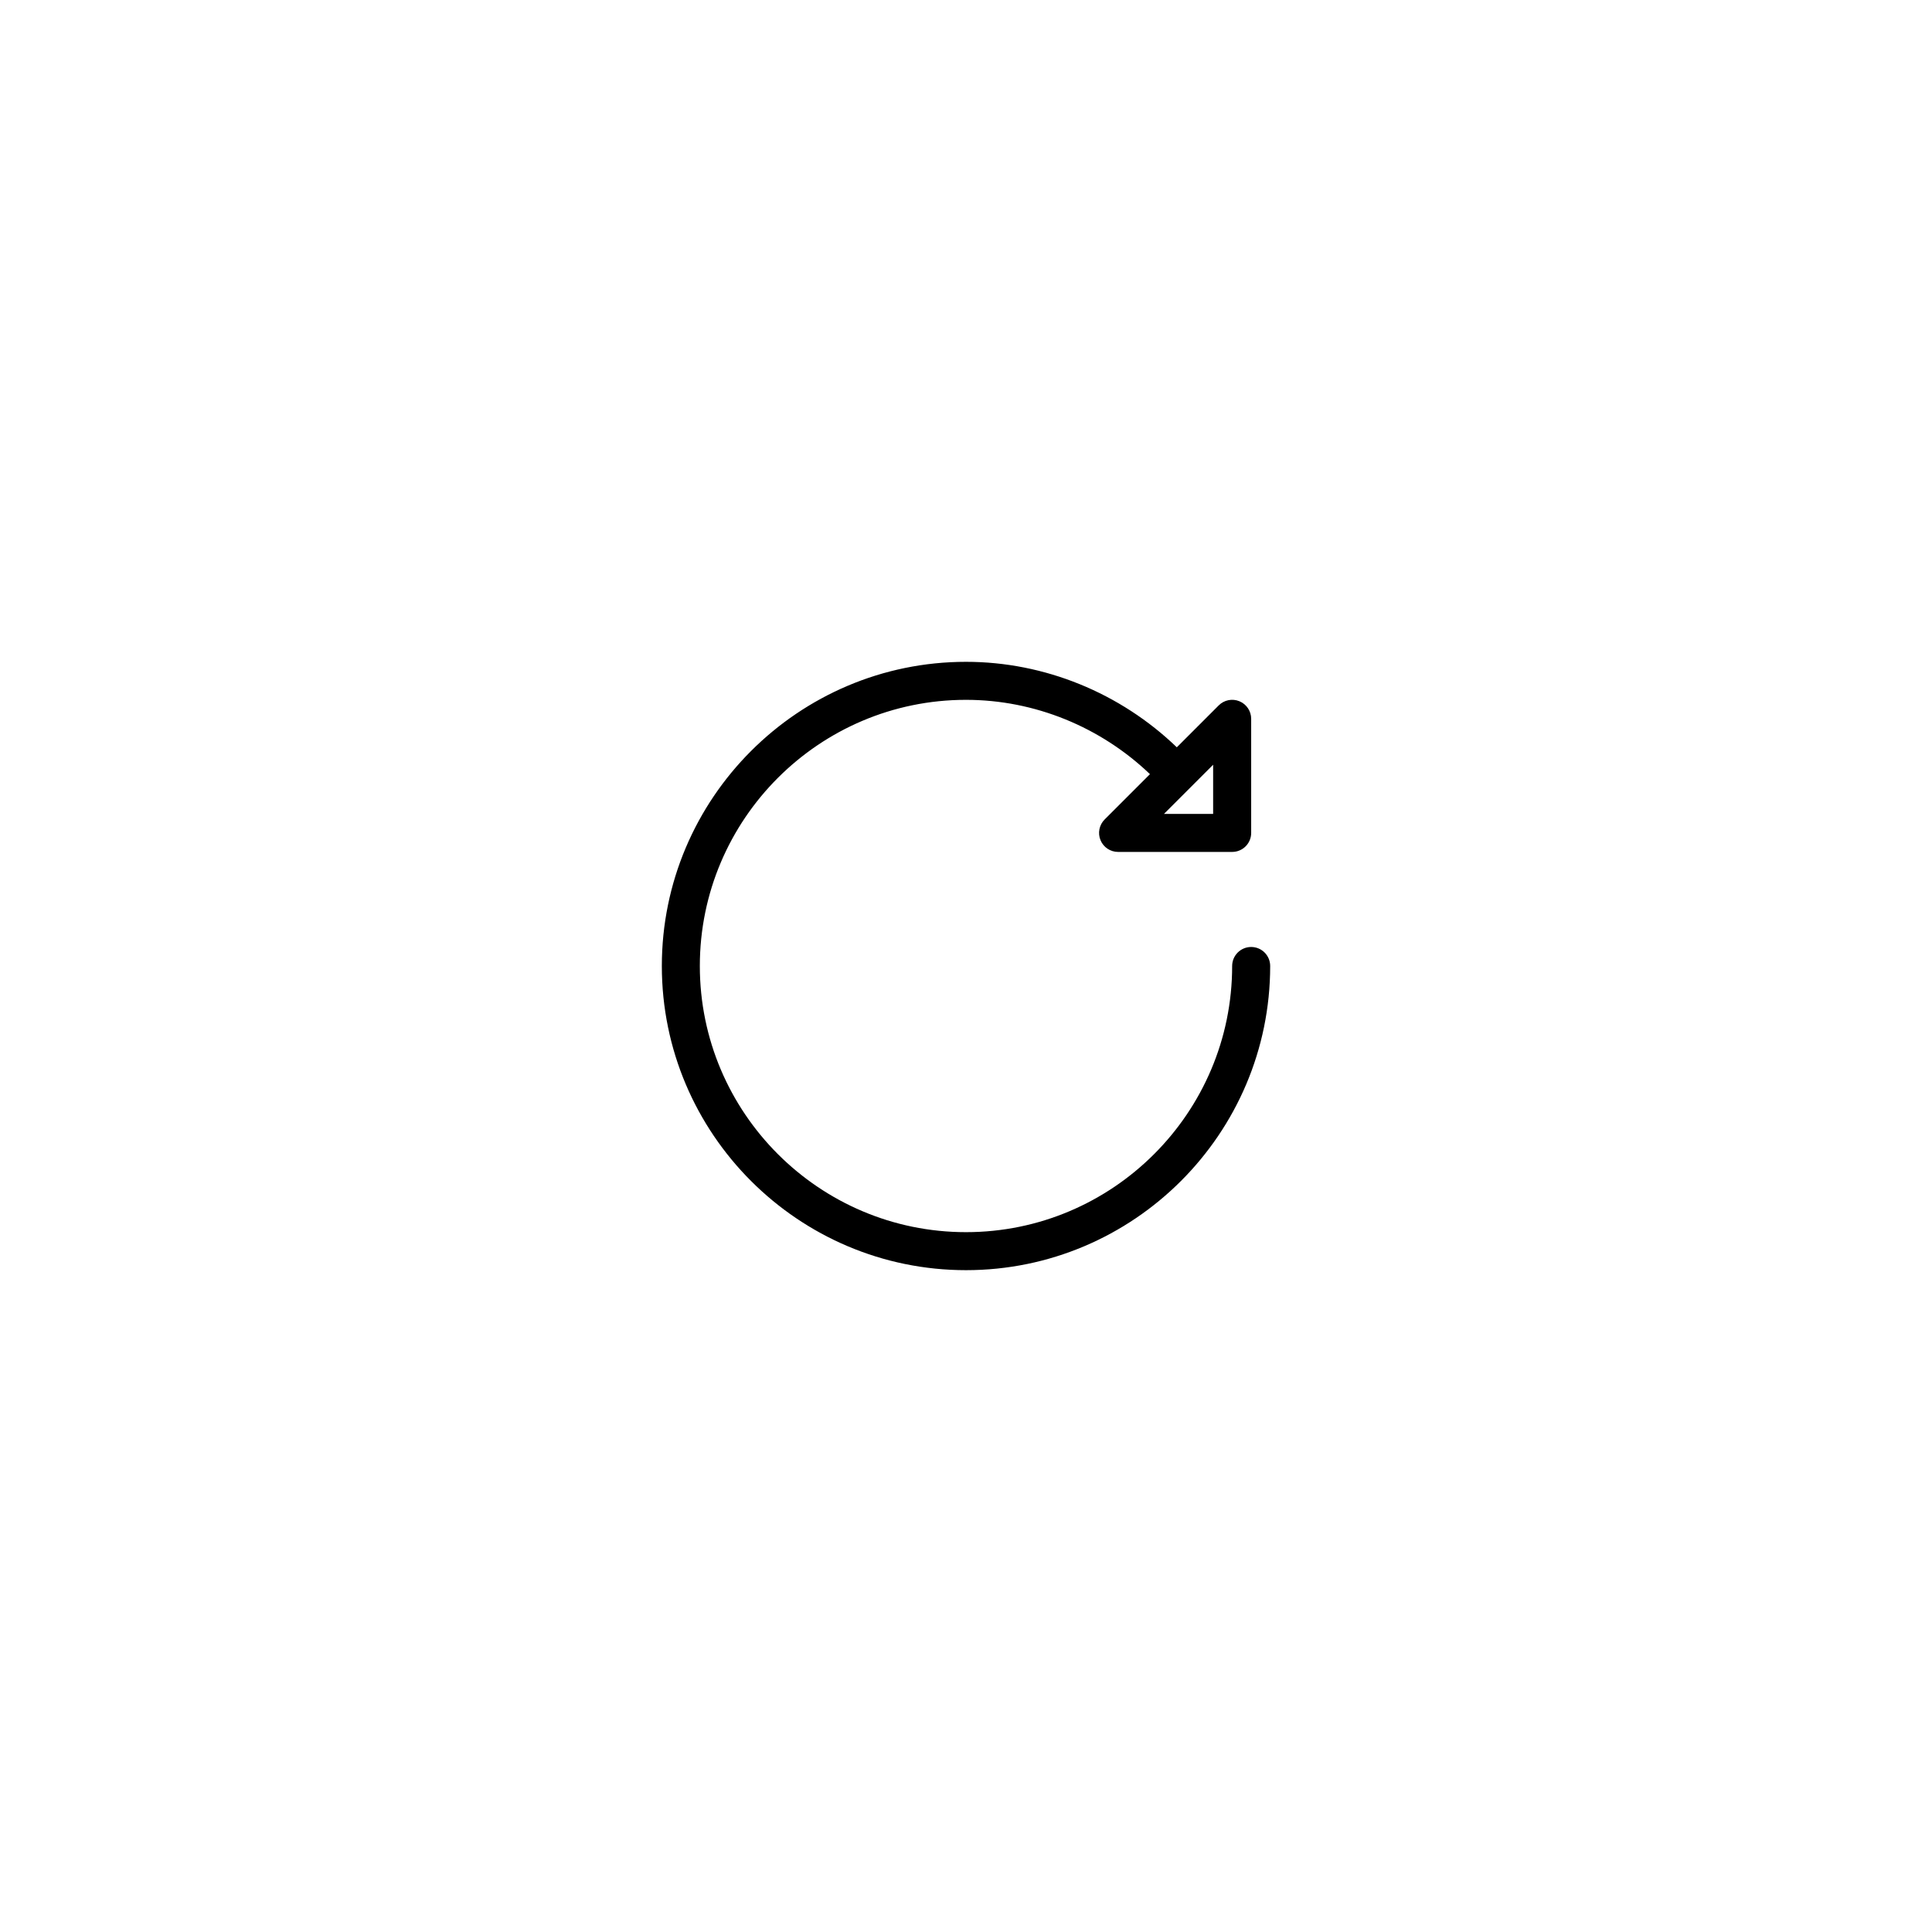 <?xml version="1.0" encoding="UTF-8"?>
<!-- Uploaded to: SVG Repo, www.svgrepo.com, Generator: SVG Repo Mixer Tools -->
<svg fill="#000000" width="800px" height="800px" version="1.1" viewBox="144 144 512 512" xmlns="http://www.w3.org/2000/svg">
 <path d="m435.65 366.66c0.777 1.887 2.621 3.109 4.656 3.109h30.23c2.785 0 5.039-2.254 5.039-5.039v-30.23c0-2.035-1.223-3.879-3.109-4.656-1.883-0.785-4.051-0.352-5.492 1.094l-11.105 11.105c-14.961-14.398-35.027-22.652-55.867-22.652-44.445 0-80.609 36.164-80.609 80.609s36.164 80.609 80.609 80.609 80.609-36.164 80.609-80.609c0-2.785-2.254-5.039-5.039-5.039-2.785 0-5.039 2.254-5.039 5.039 0 38.895-31.641 70.535-70.535 70.535-38.895 0-70.535-31.641-70.535-70.535s31.641-70.535 70.535-70.535c18.176 0 35.68 7.18 48.754 19.695l-12.012 12.012c-1.438 1.438-1.871 3.606-1.09 5.488zm29.844-6.965h-13.027l13.027-13.031z"/>
</svg>